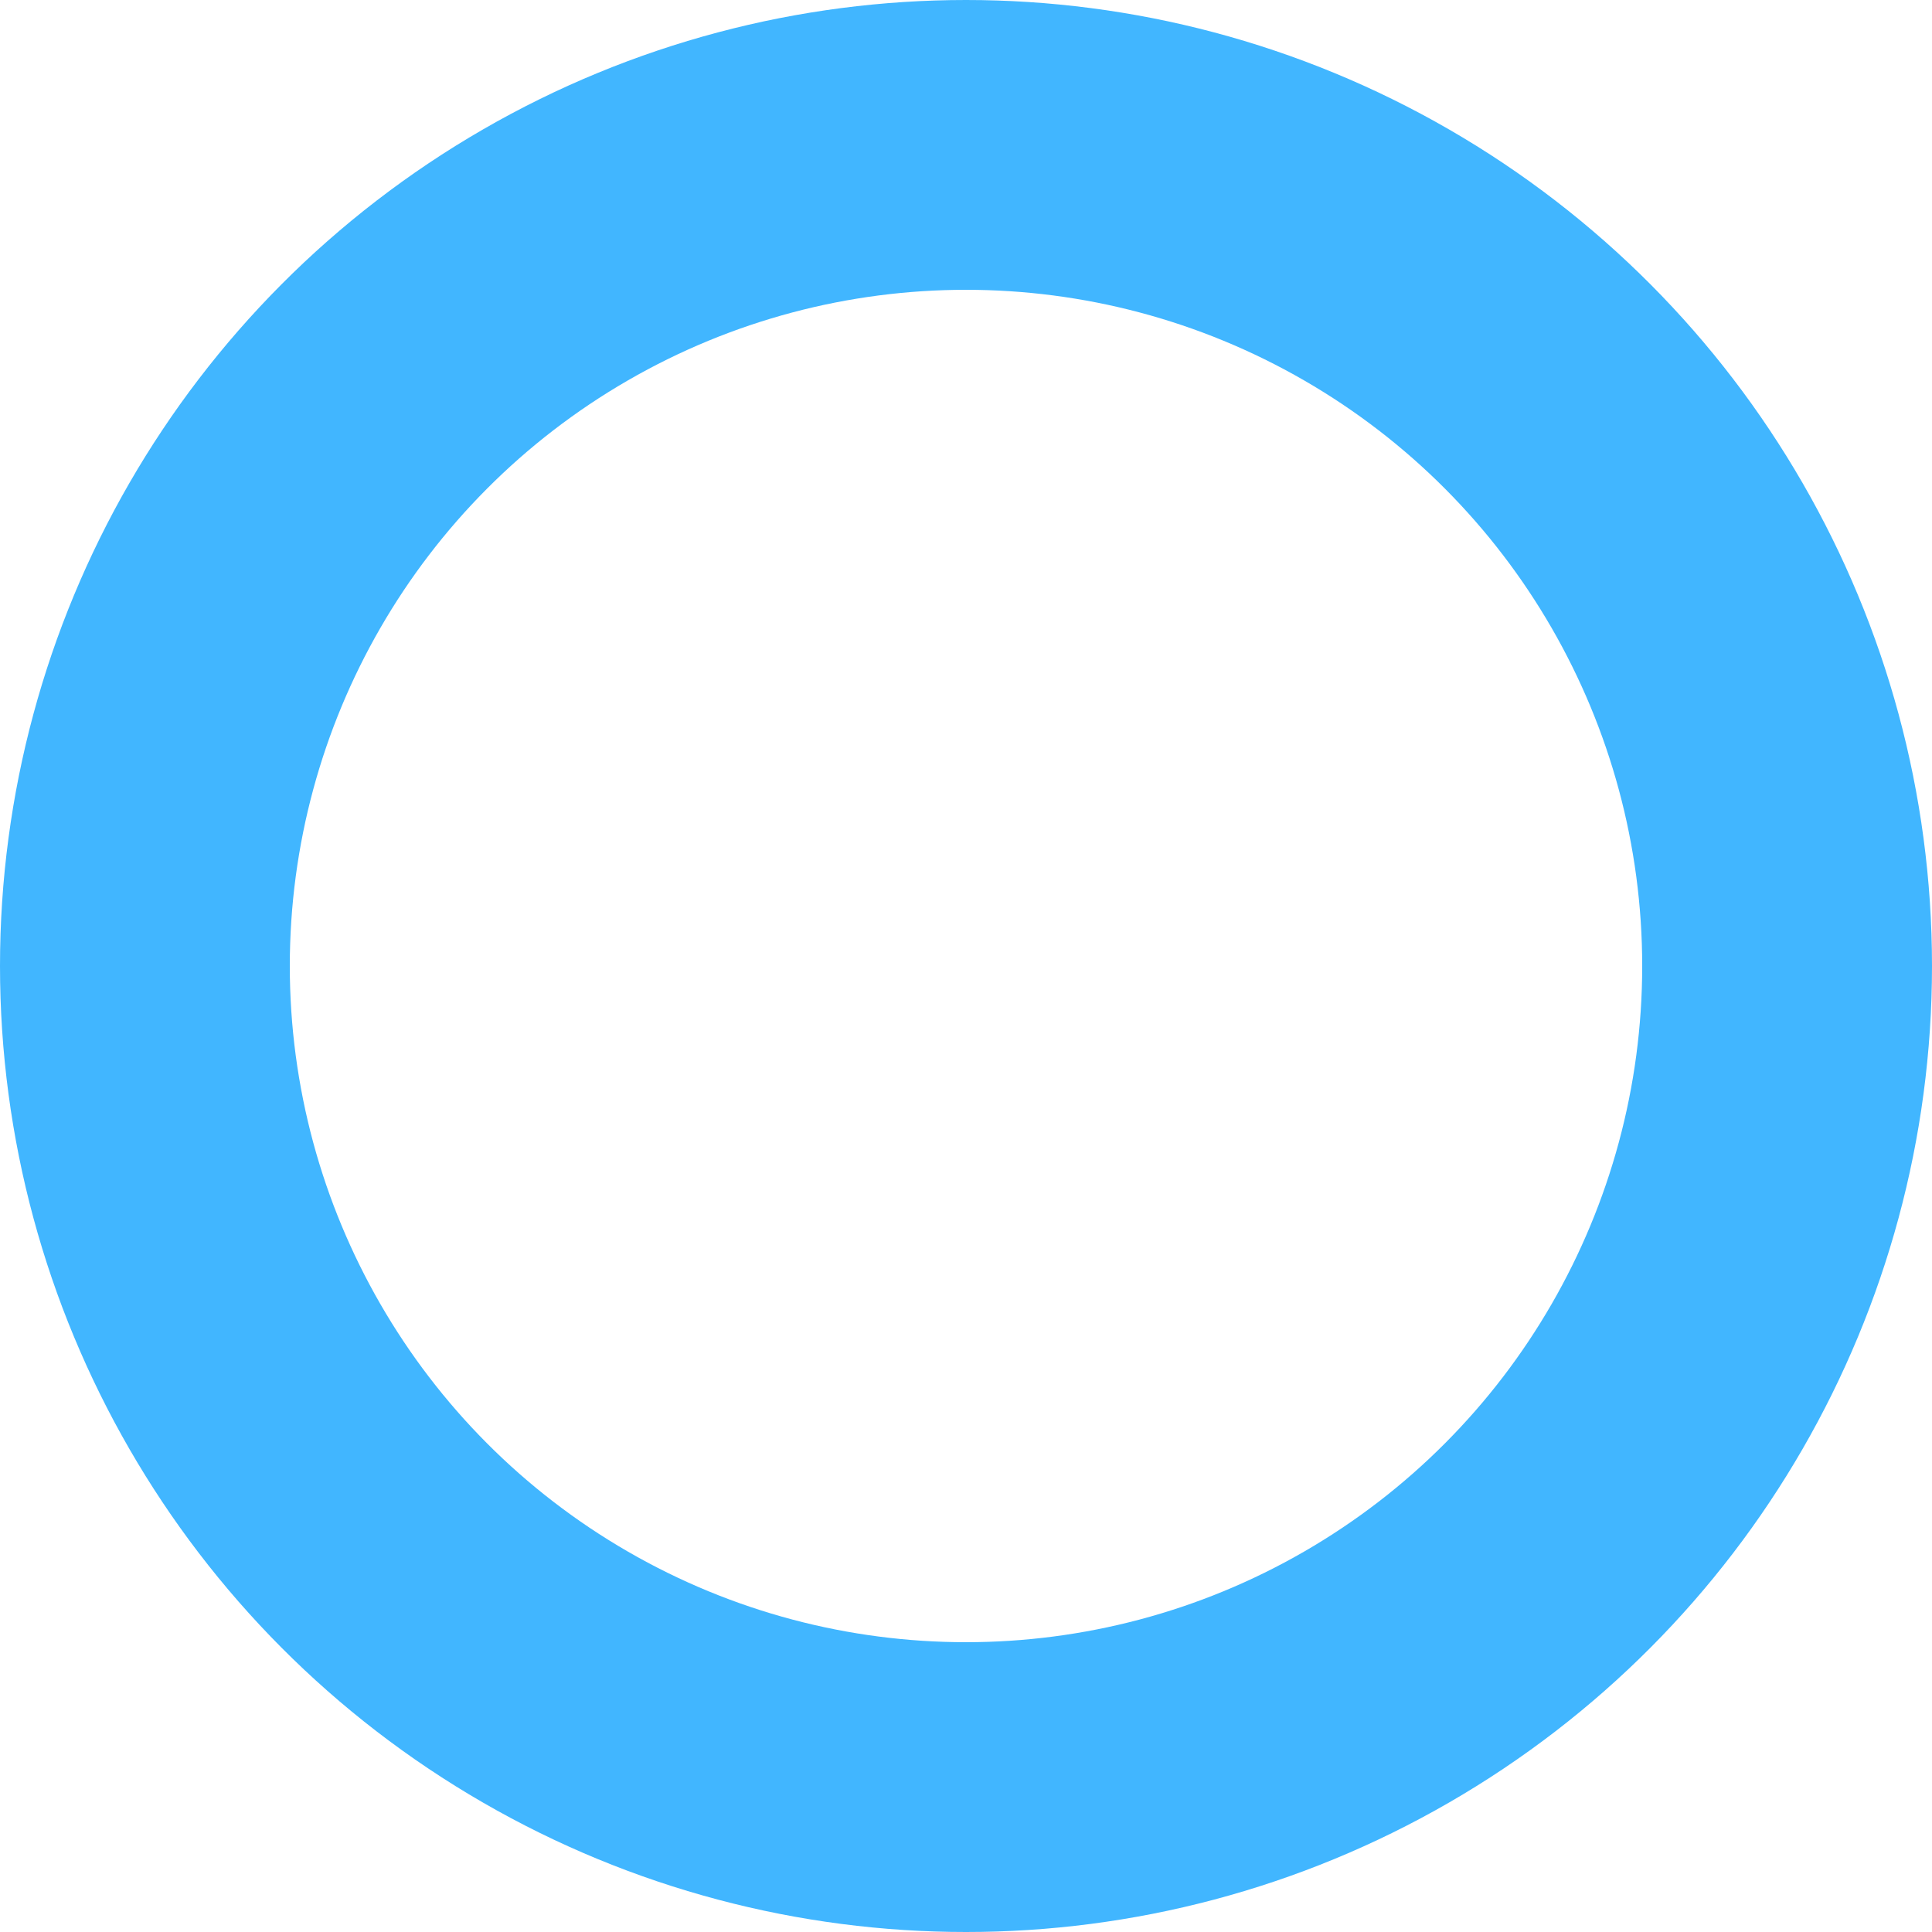 <svg xmlns="http://www.w3.org/2000/svg" width="20" height="20" viewBox="0 0 20 20">
  <g id="i_maru_01_blue" fill="none" stroke="#41b6ff" stroke-width="3">
    <circle cx="10" cy="10" r="10" stroke="none"/>
    <circle cx="10" cy="10" r="8.5" fill="none"/>
  </g>
</svg>
